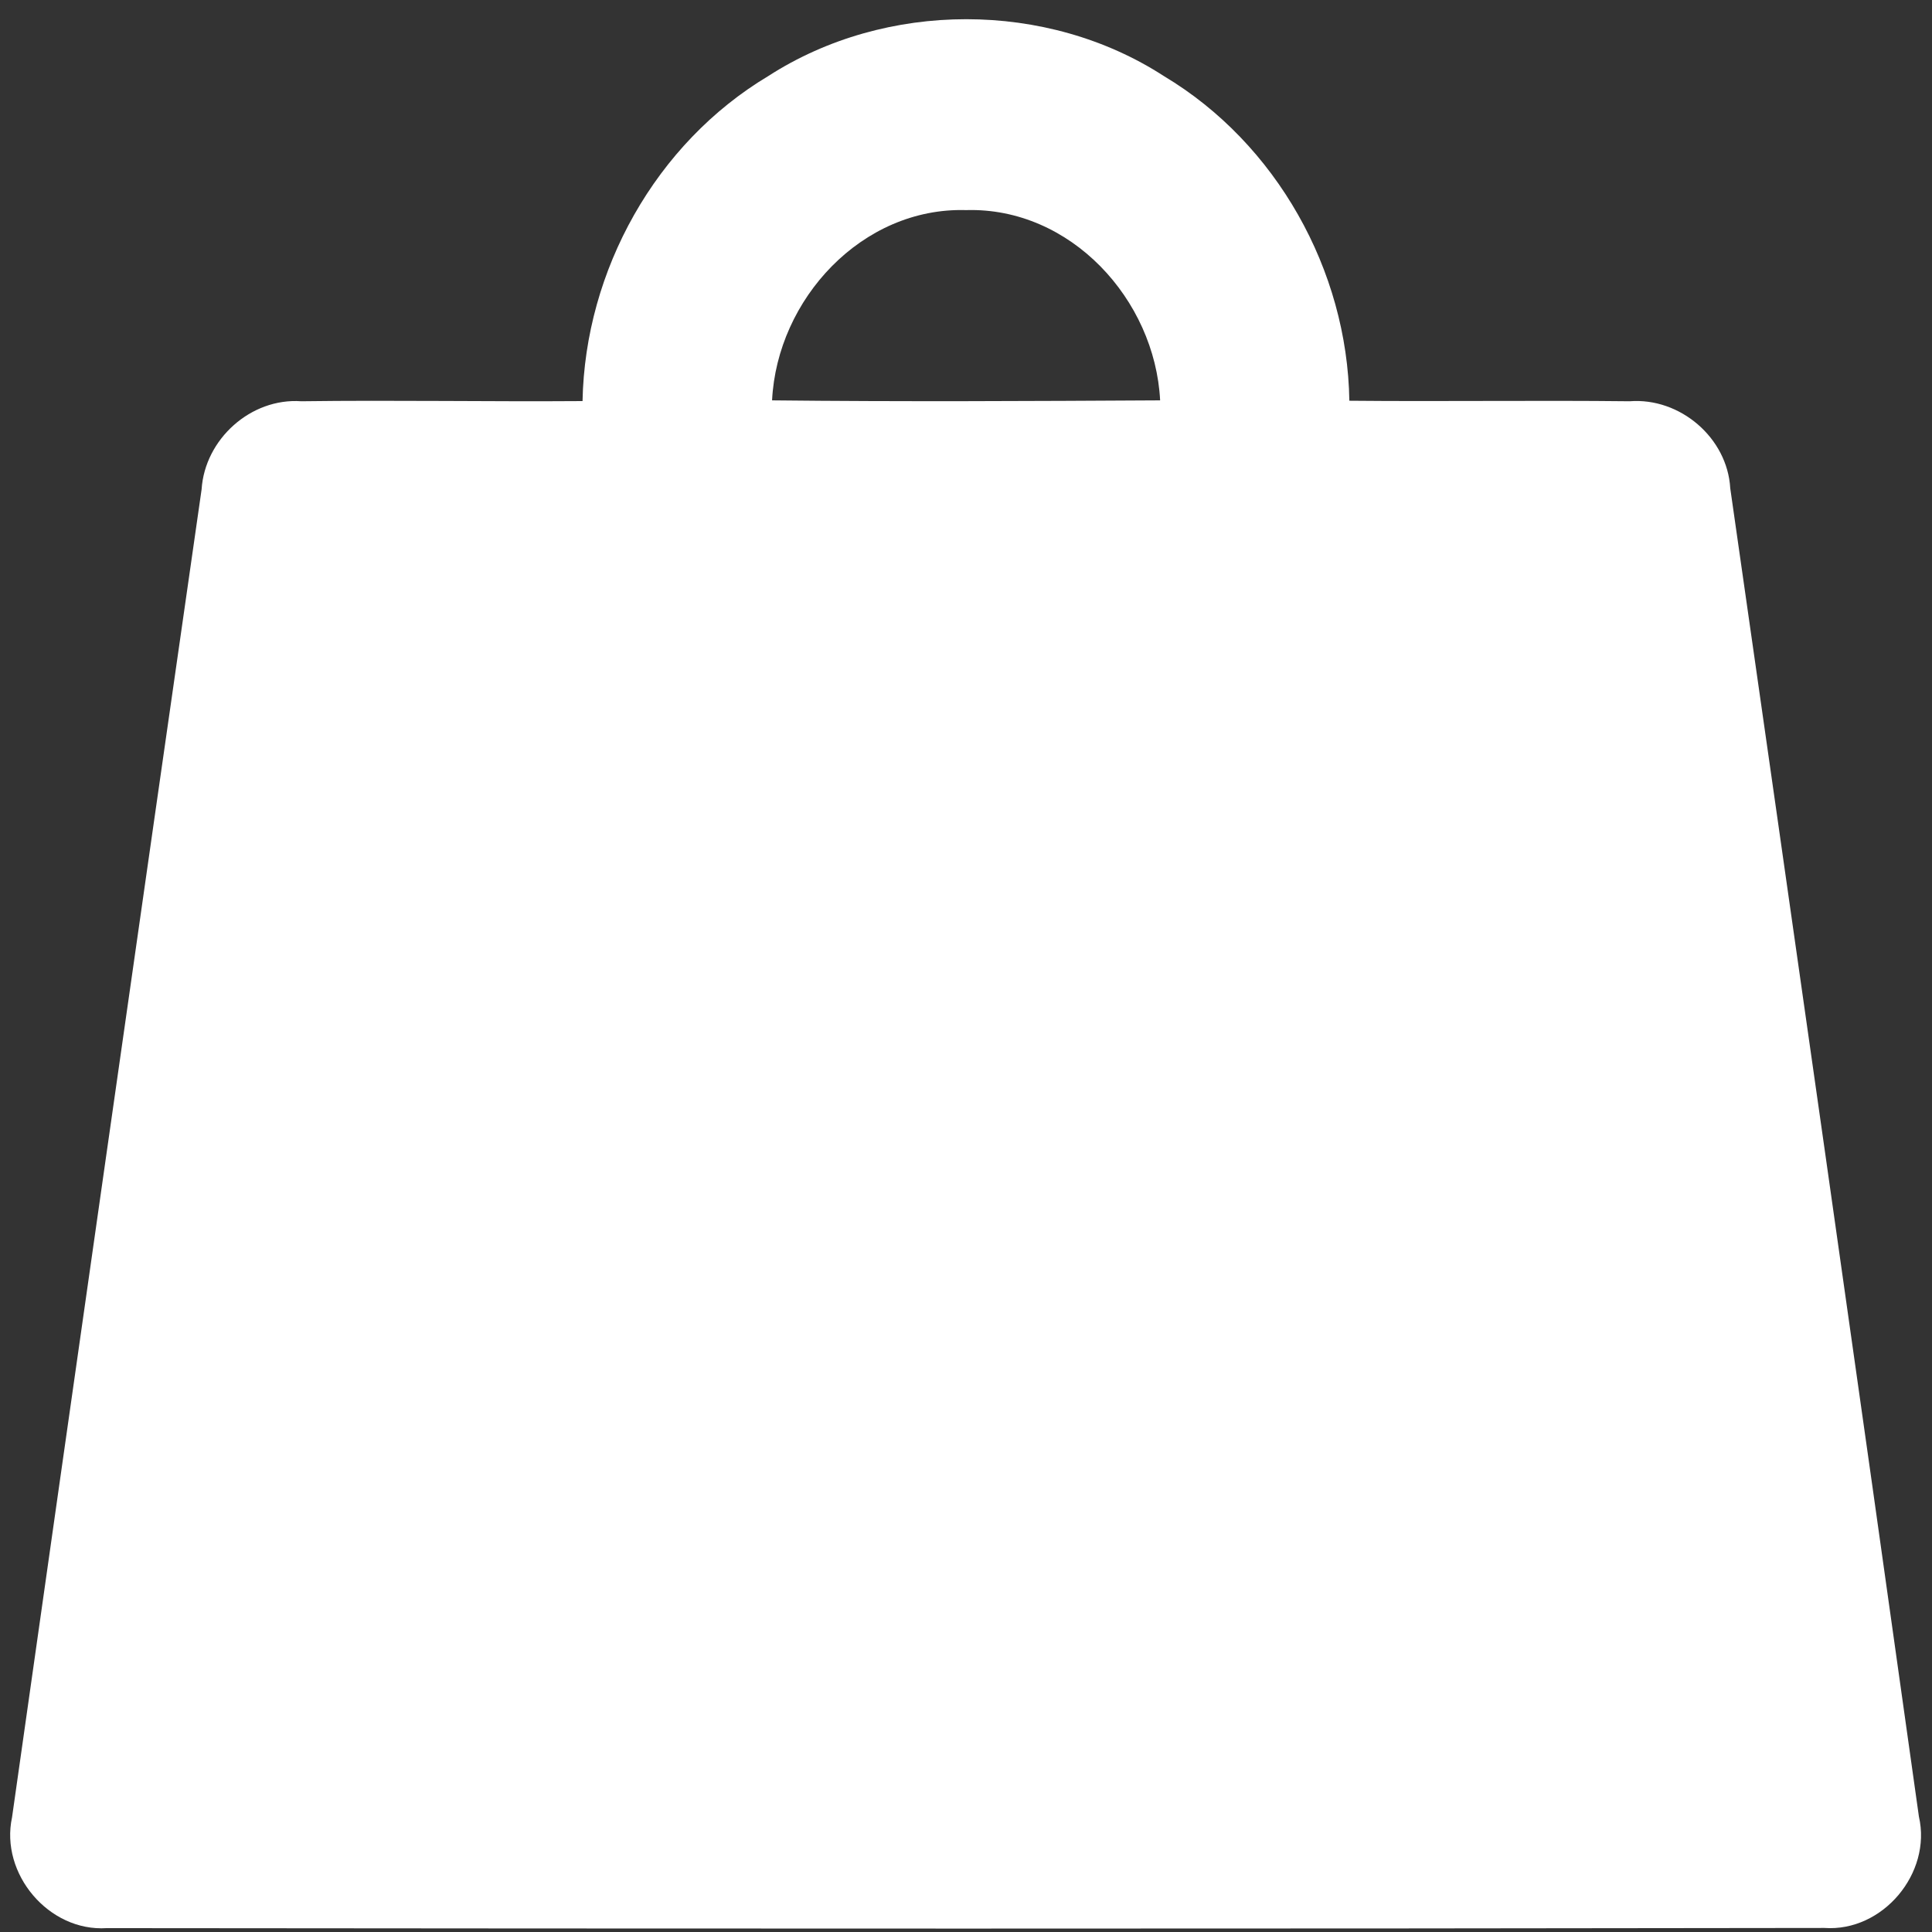 <?xml version="1.0" encoding="UTF-8" standalone="no"?><svg xmlns="http://www.w3.org/2000/svg" xmlns:xlink="http://www.w3.org/1999/xlink" fill="#ffffff" height="664.2" preserveAspectRatio="xMidYMid meet" version="1" viewBox="-3.5 -6.6 664.2 664.2" width="664.2" zoomAndPan="magnify"><rect x="-3.5" y="-6.6" width="664.2" height="664.2" fill="#333333" stroke="none"/><g><g id="change1_1"><path d="M260.64,19.54C301.01-6.49,356.39-6.55,396.7,19.6c38.58,23.08,63.01,66.71,63.69,111.57 c32.12,0.31,64.25-0.18,96.37,0.18c17.29-1.35,33.6,12.55,34.58,29.91c21.78,152.18,43.51,304.43,64.86,456.67 c4.49,19.45-12.43,39.69-32.49,38.28c-196.8,0.31-393.66,0.25-590.52,0.06c-19.94,1.29-36.74-18.71-32.55-38.09 c21.6-152.18,43.32-304.43,65.17-456.55c1.11-17.23,16.92-31.51,34.28-30.28c32.25-0.43,64.49,0.18,96.68-0.06 C197.63,86.37,221.93,42.68,260.64,19.54z M261.93,131.04c44.49,0.49,88.92,0.25,133.41,0c-1.78-34.71-30.83-66.46-66.71-65.41 C292.83,64.58,263.66,96.28,261.93,131.04z" fill="inherit"/></g></g></svg>